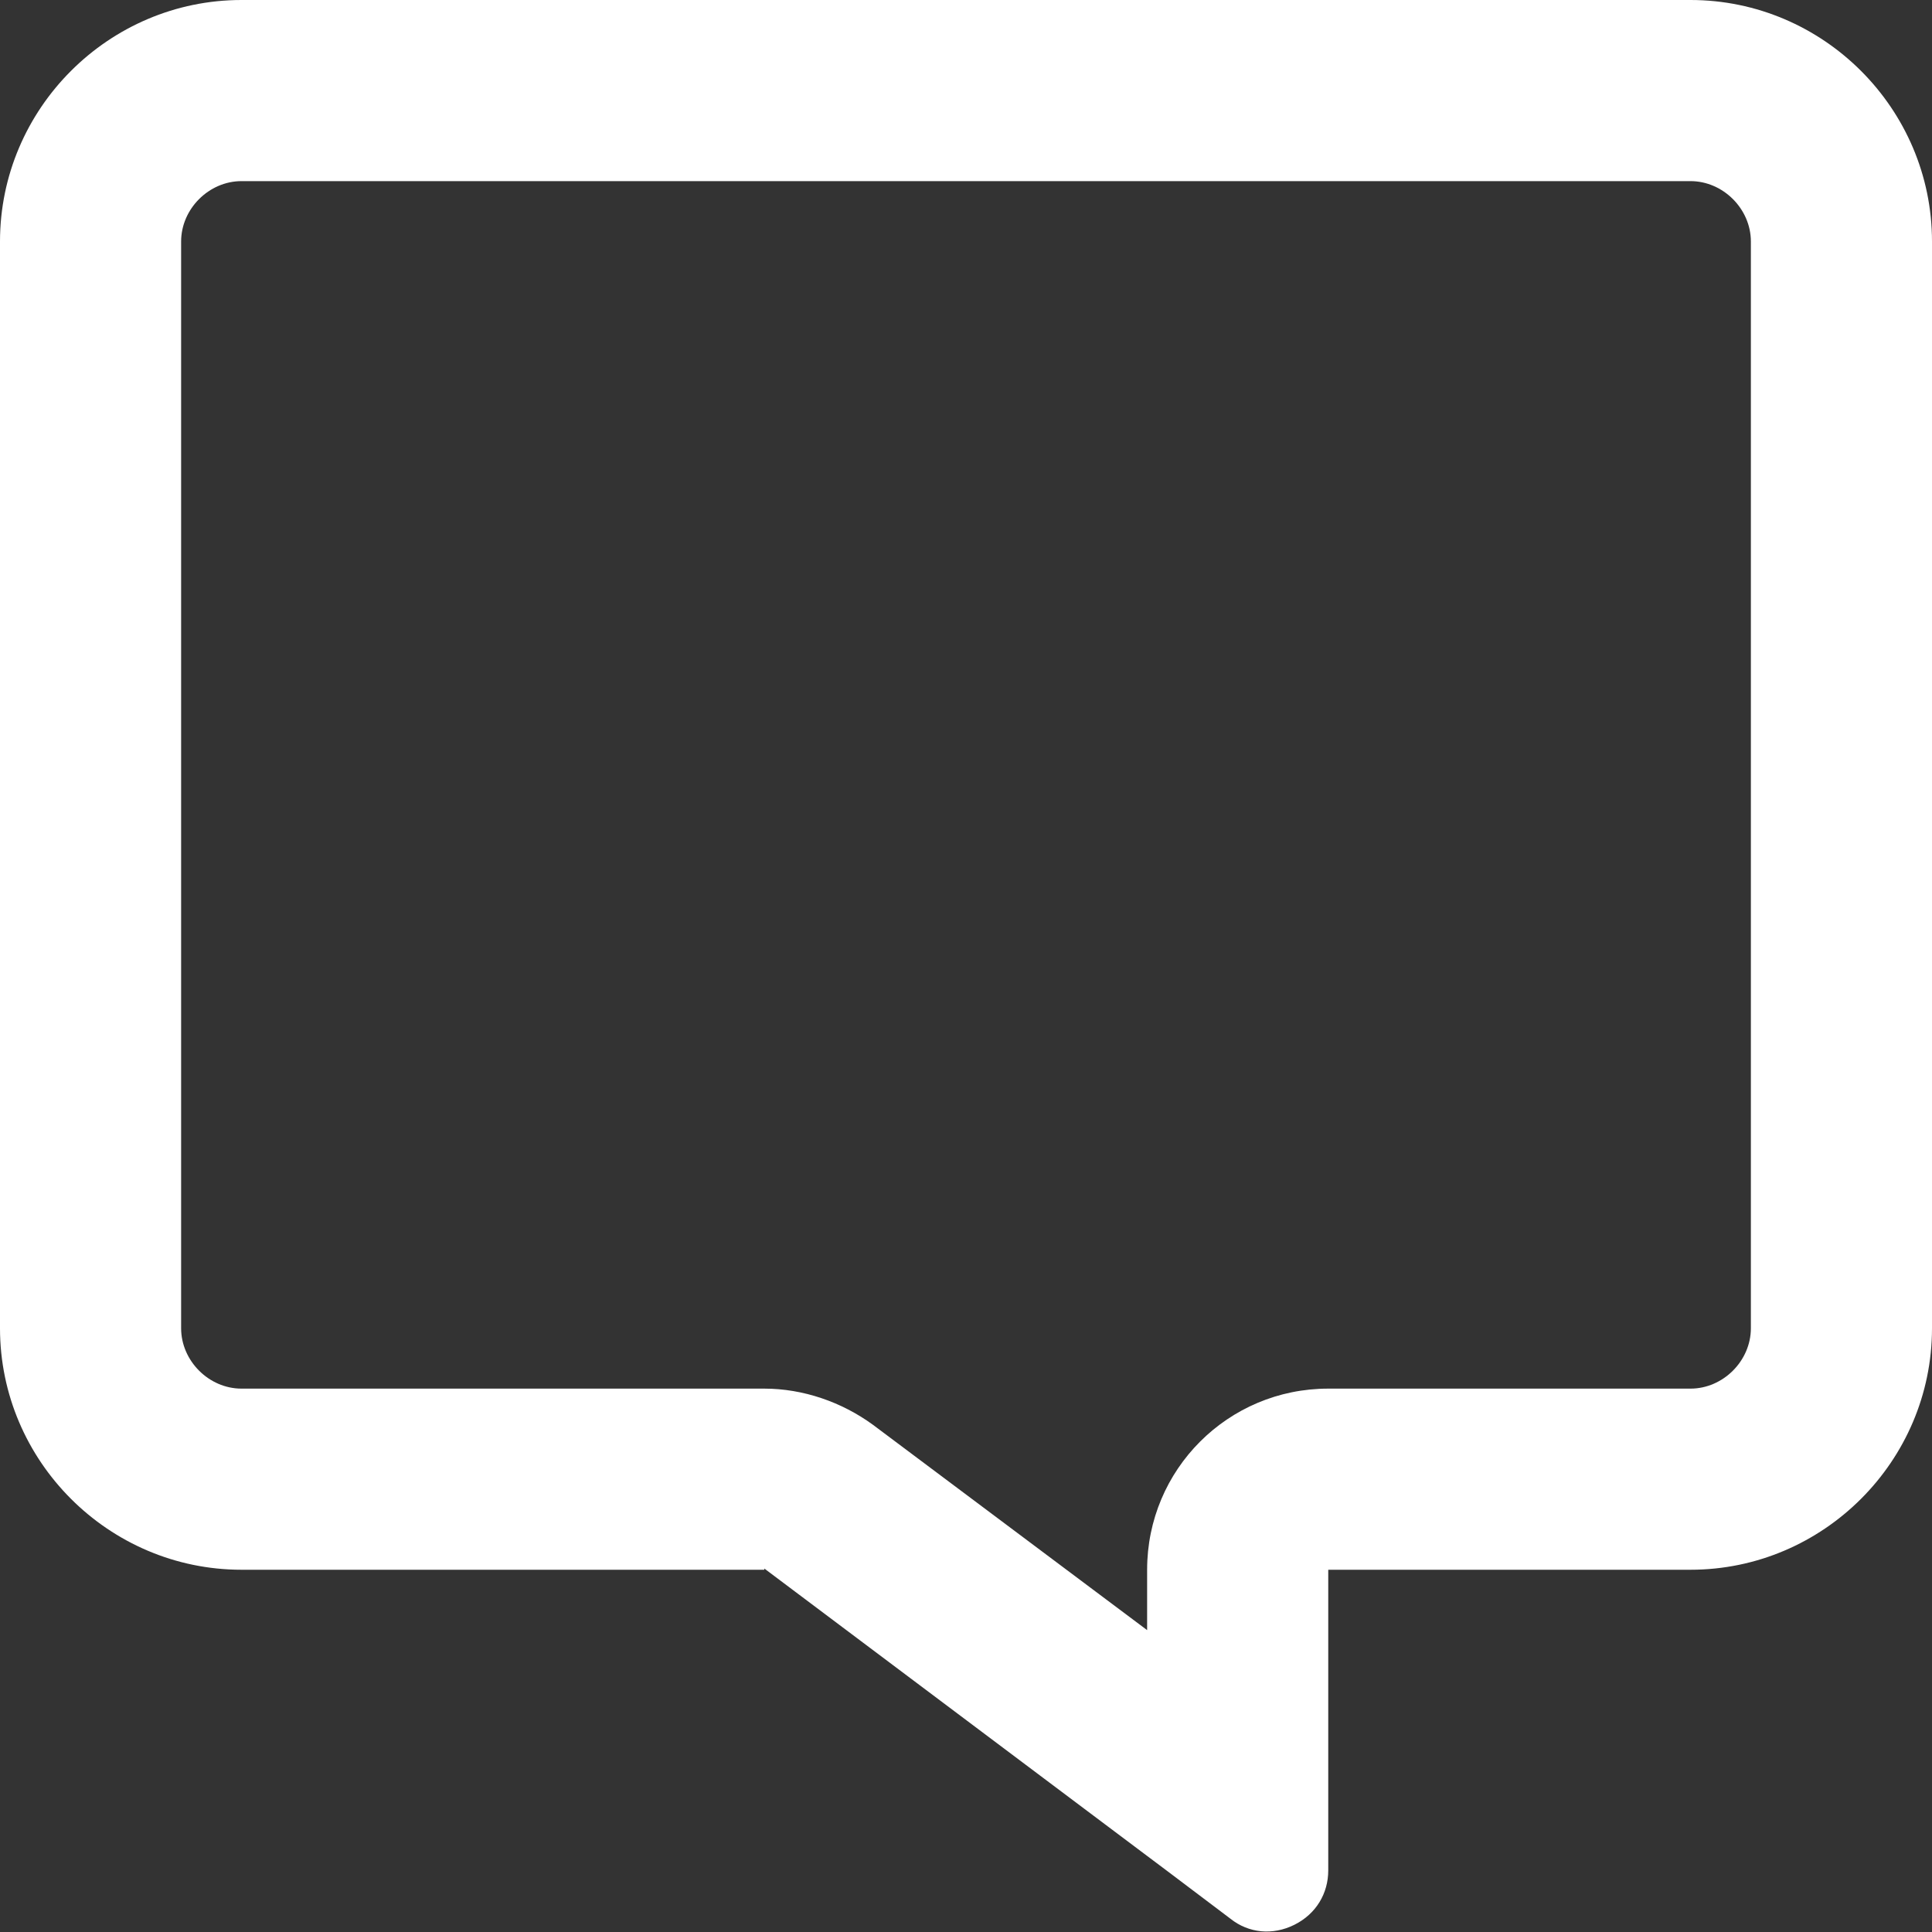 <?xml version="1.0" encoding="UTF-8"?>
<svg id="Layer_2" data-name="Layer 2" xmlns="http://www.w3.org/2000/svg" viewBox="0 0 16 16">
  <rect x="0" y="0" width="16" height="16" fill="#333333" stroke="none"/>
  <defs>
    <style>
      .cls-1 {
        fill: #fff;
        stroke-width: 0px;
      }
    </style>
  </defs>
  <g id="Layer_1-2" data-name="Layer 1">
    <path class="cls-1" d="M14,11.5c.27,0,.5-.23.5-.5V2c0-.27-.23-.5-.5-.5H2c-.27,0-.5.23-.5.5v9c0,.27.23.5.5.5h4.33c.32,0,.64.11.9.3l2.27,1.7v-.5c0-.83.67-1.5,1.5-1.5h3ZM6.33,13H2c-1.1,0-2-.9-2-2V2C0,.9.9,0,2,0h12c1.1,0,2,.9,2,2v9c0,1.1-.9,2-2,2h-1.5s-1.5,0-1.5,0v1.62s0,0,0,0v.87c0,.19-.1.36-.28.45s-.38.07-.53-.05l-.53-.4-.16-.12h0s-3.17-2.38-3.17-2.38Z"/>
  </g>
</svg>